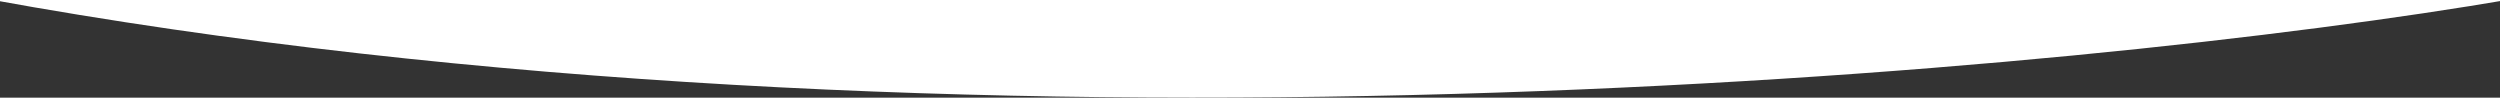 <?xml version="1.0" encoding="UTF-8"?><svg id="Layer_1" xmlns="http://www.w3.org/2000/svg" width="2560" height="100" viewBox="0 0 2560 100"><rect x="0" y="0" width="2560" height="100" fill="#333333" stroke="none"/><path d="m2572.8-1C2128.41,75.217,989.142,181.921-12.8-1h2585.6Z" style="fill:#fff;"/></svg>